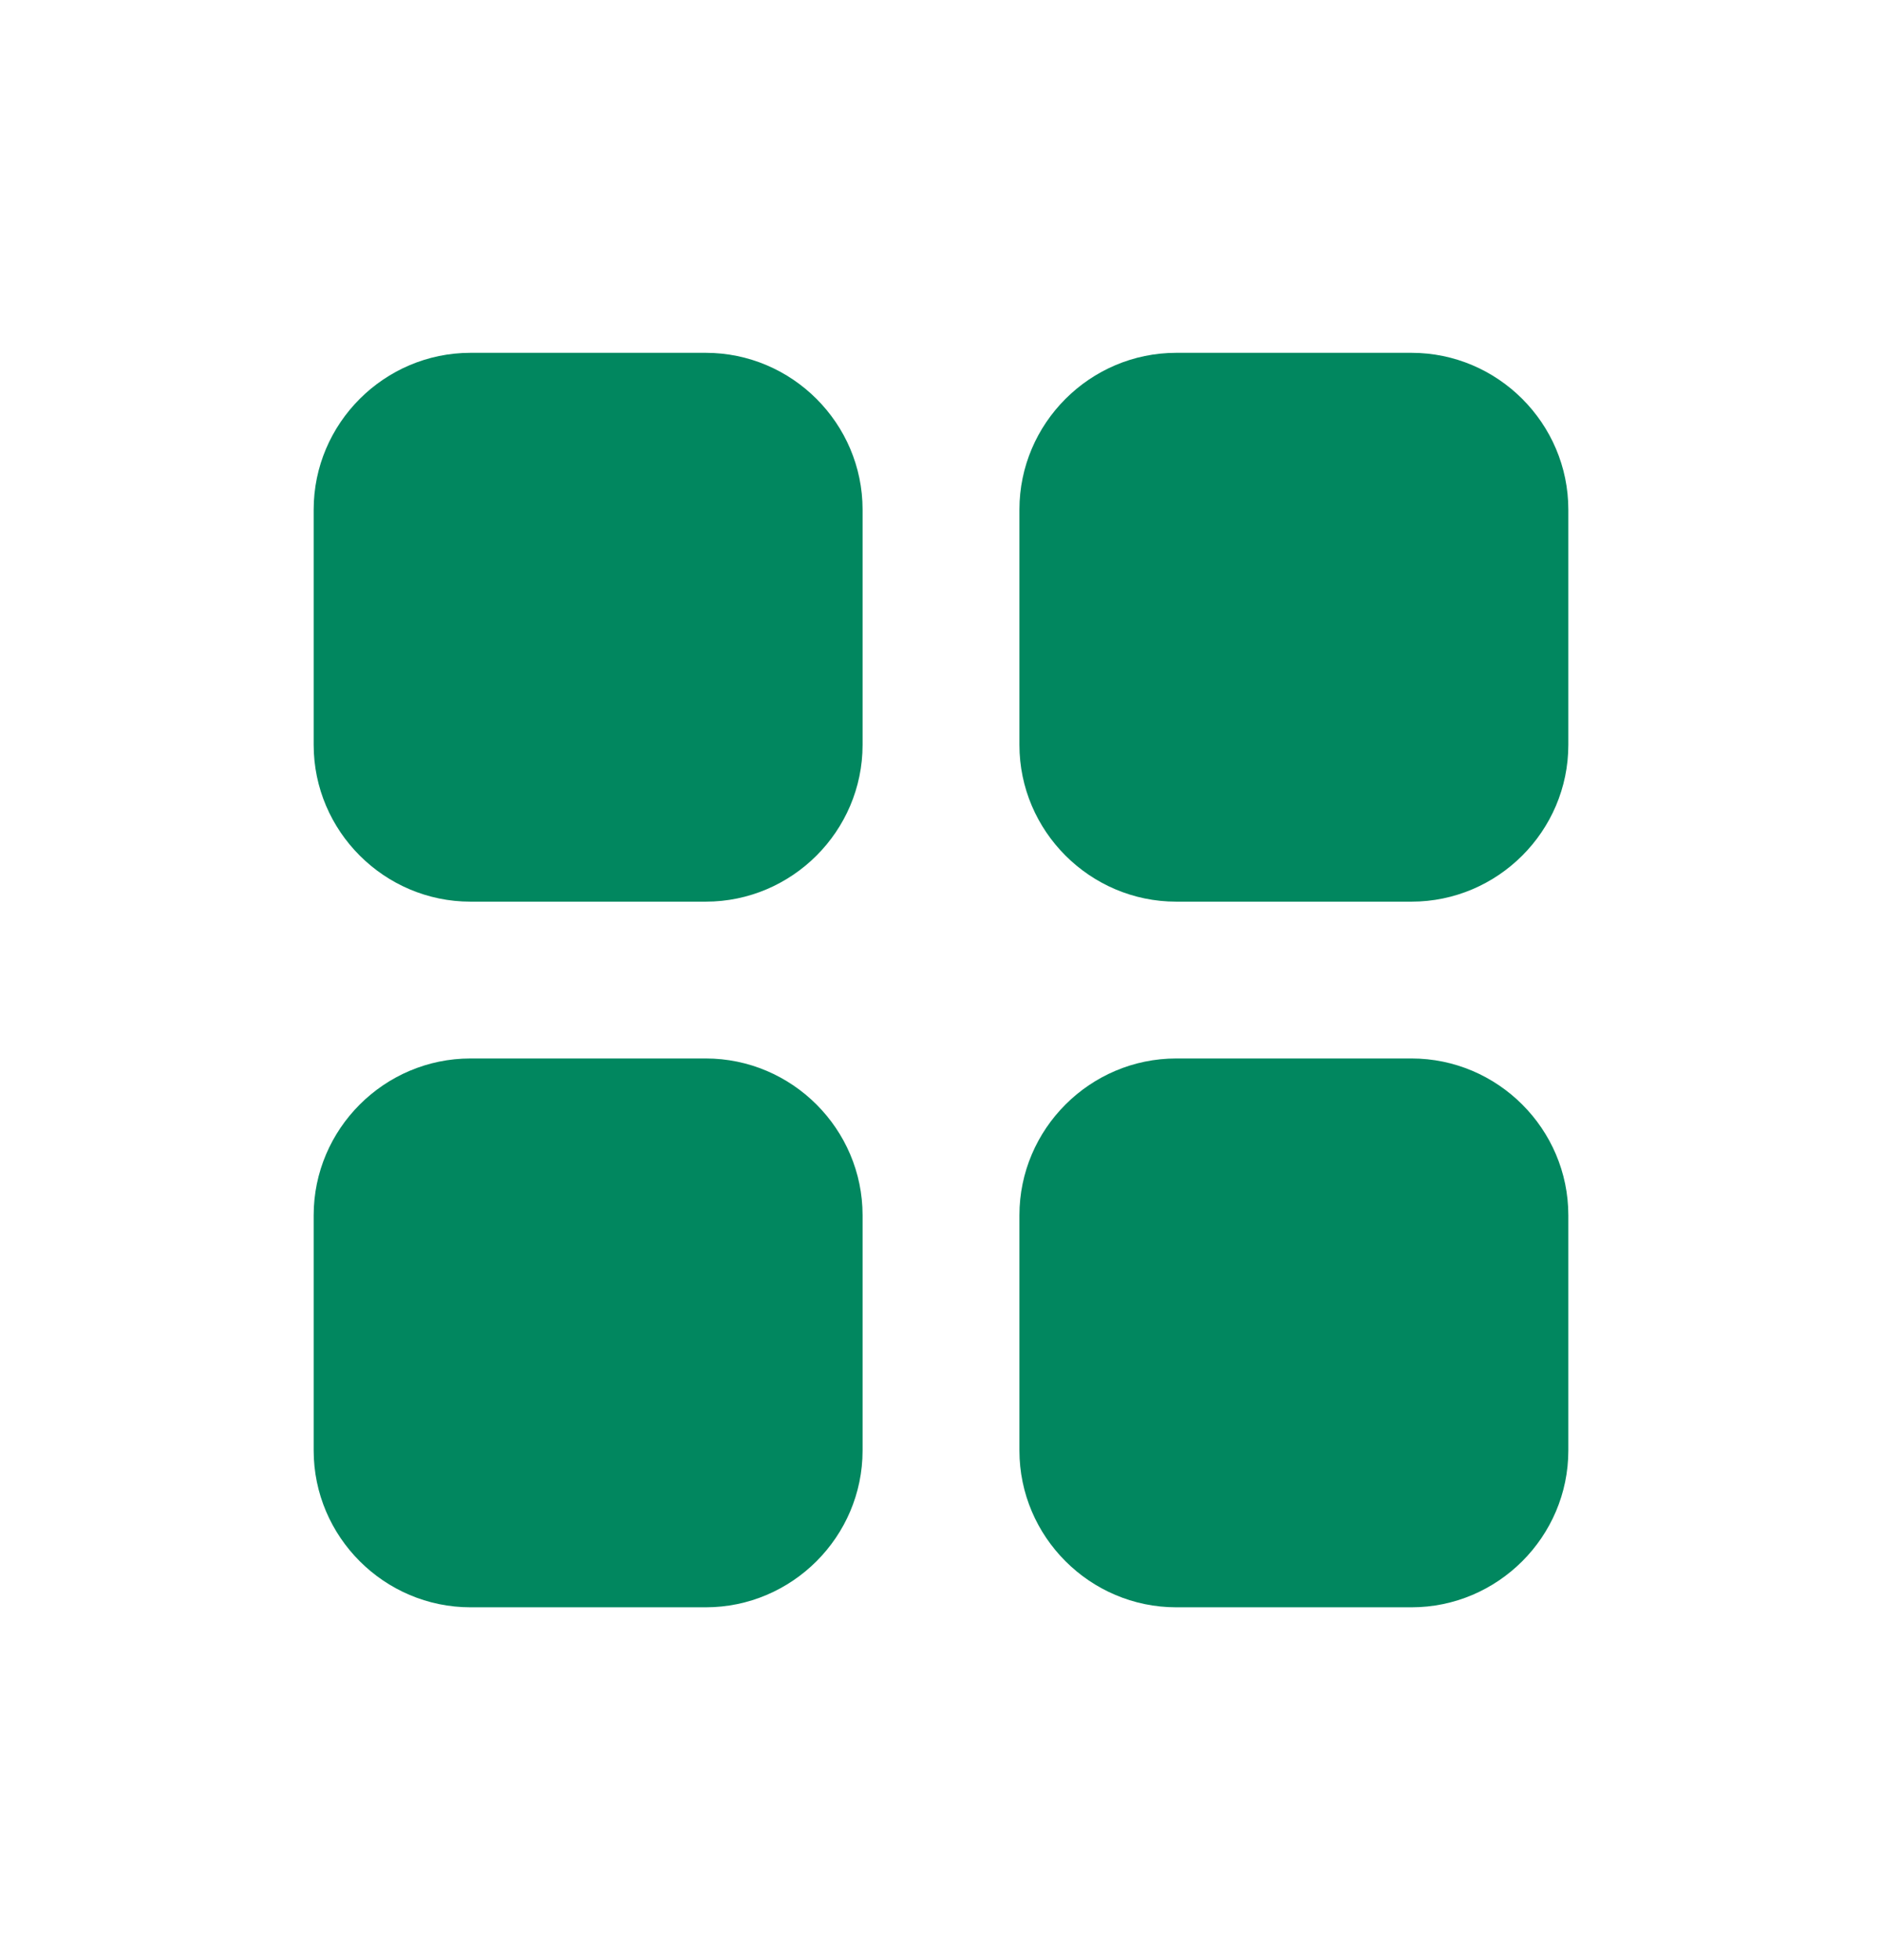 <svg xmlns="http://www.w3.org/2000/svg" width="24" height="25" viewBox="0 0 24 25" fill="none">
    <path fill-rule="evenodd" clip-rule="evenodd" d="M15 4.5H18C19.1 4.5 20 5.4 20 6.5V9.5C20 10.6 19.1 11.5 18 11.5H15C13.9 11.5 13 10.6 13 9.5V6.5C13 5.4 13.9 4.5 15 4.5ZM9 13.5H6C4.9 13.5 4 14.4 4 15.5V18.5C4 19.6 4.9 20.5 6 20.5H9C10.1 20.5 11 19.6 11 18.5V15.5C11 14.4 10.1 13.5 9 13.5ZM18 13.5H15C13.9 13.5 13 14.4 13 15.5V18.5C13 19.6 13.9 20.5 15 20.5H18C19.1 20.5 20 19.6 20 18.5V15.5C20 14.4 19.1 13.5 18 13.5ZM9 4.5H6C4.9 4.5 4 5.4 4 6.5V9.5C4 10.6 4.9 11.5 6 11.5H9C10.1 11.5 11 10.6 11 9.5V6.5C11 5.4 10.1 4.5 9 4.5Z" fill="#01875F"/>
</svg>